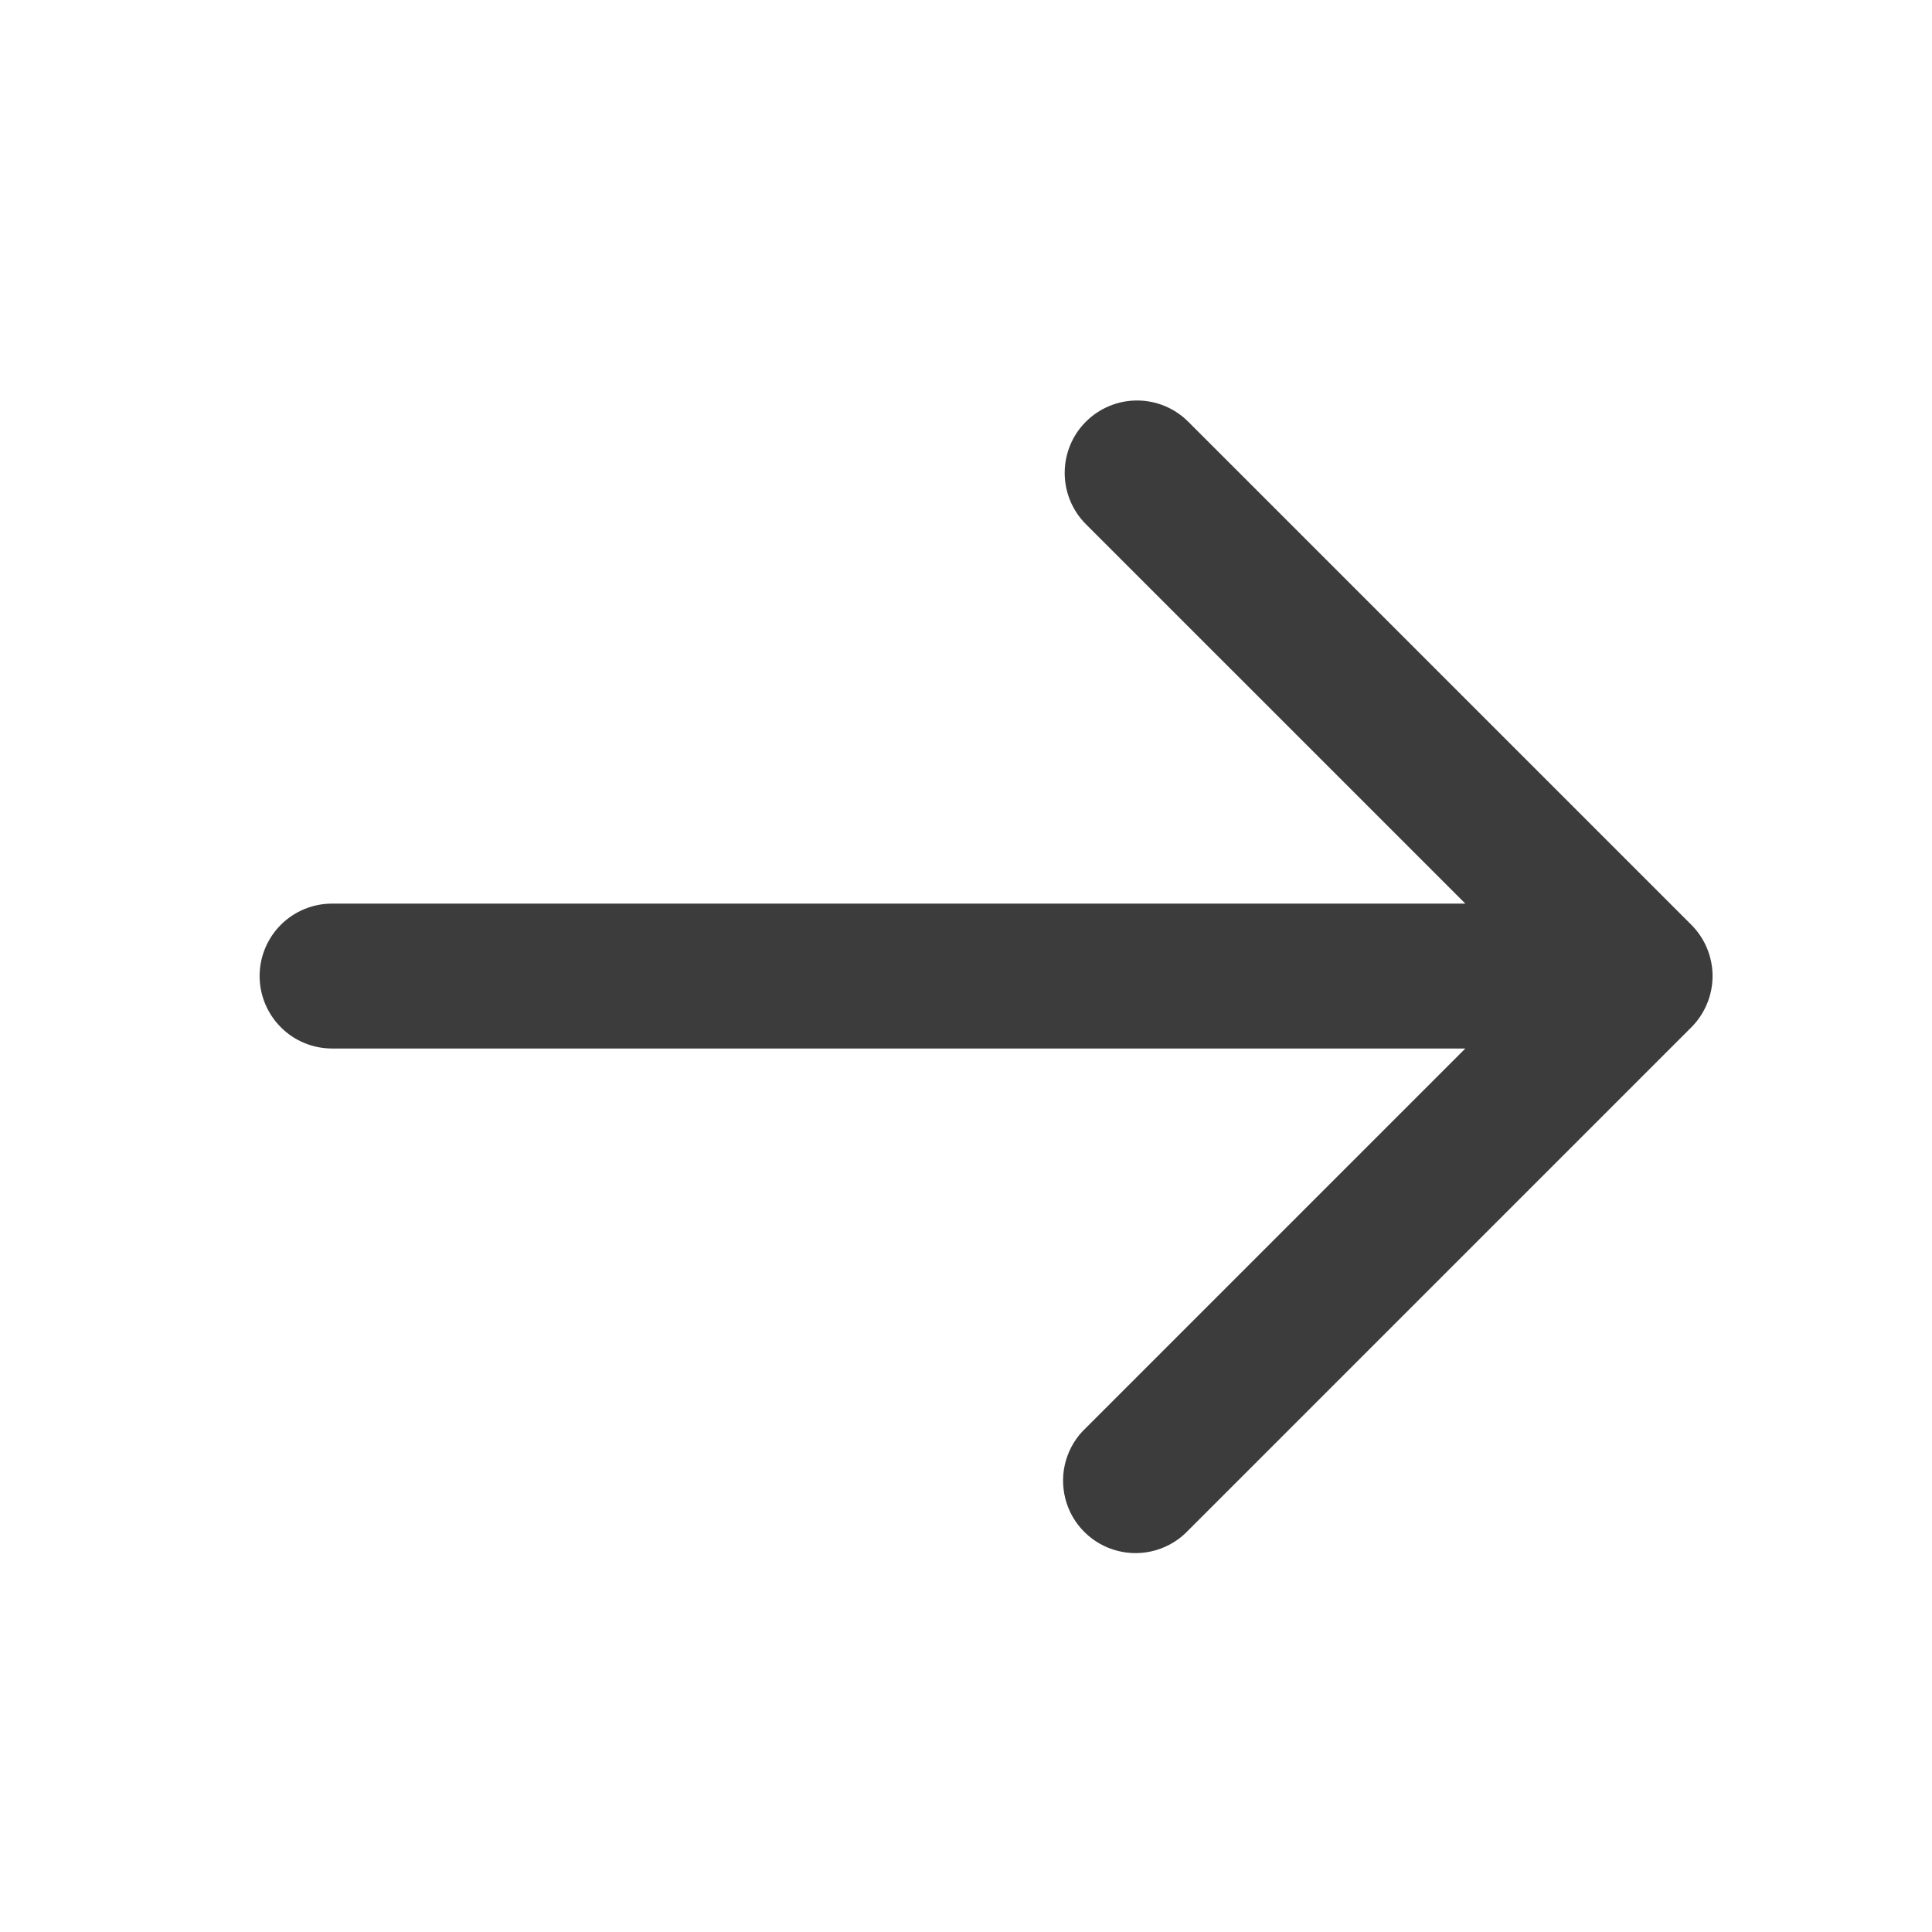 <svg xmlns="http://www.w3.org/2000/svg" width="24" height="24" viewBox="0 0 24 24" fill="none"><g id="octicon:arrow-up-24"><path id="Vector" d="M13.595 5.345C13.454 5.485 13.376 5.676 13.376 5.875C13.376 6.073 13.454 6.264 13.595 6.405L18.565 11.375H4.125C3.926 11.375 3.735 11.454 3.595 11.594C3.454 11.735 3.375 11.926 3.375 12.125C3.375 12.323 3.454 12.514 3.595 12.655C3.735 12.796 3.926 12.875 4.125 12.875H18.565L13.595 17.845C13.496 17.936 13.424 18.053 13.386 18.182C13.348 18.311 13.346 18.448 13.379 18.579C13.412 18.709 13.48 18.829 13.576 18.924C13.671 19.019 13.79 19.087 13.921 19.12C14.051 19.153 14.188 19.151 14.317 19.113C14.447 19.075 14.563 19.003 14.655 18.905L20.905 12.655C21.045 12.514 21.124 12.323 21.124 12.125C21.124 11.926 21.045 11.735 20.905 11.595L14.655 5.345C14.514 5.204 14.324 5.125 14.125 5.125C13.926 5.125 13.736 5.204 13.595 5.345Z" fill="#3C3C3C" stroke="#3C3C3C" stroke-width="0.3"></path></g></svg>